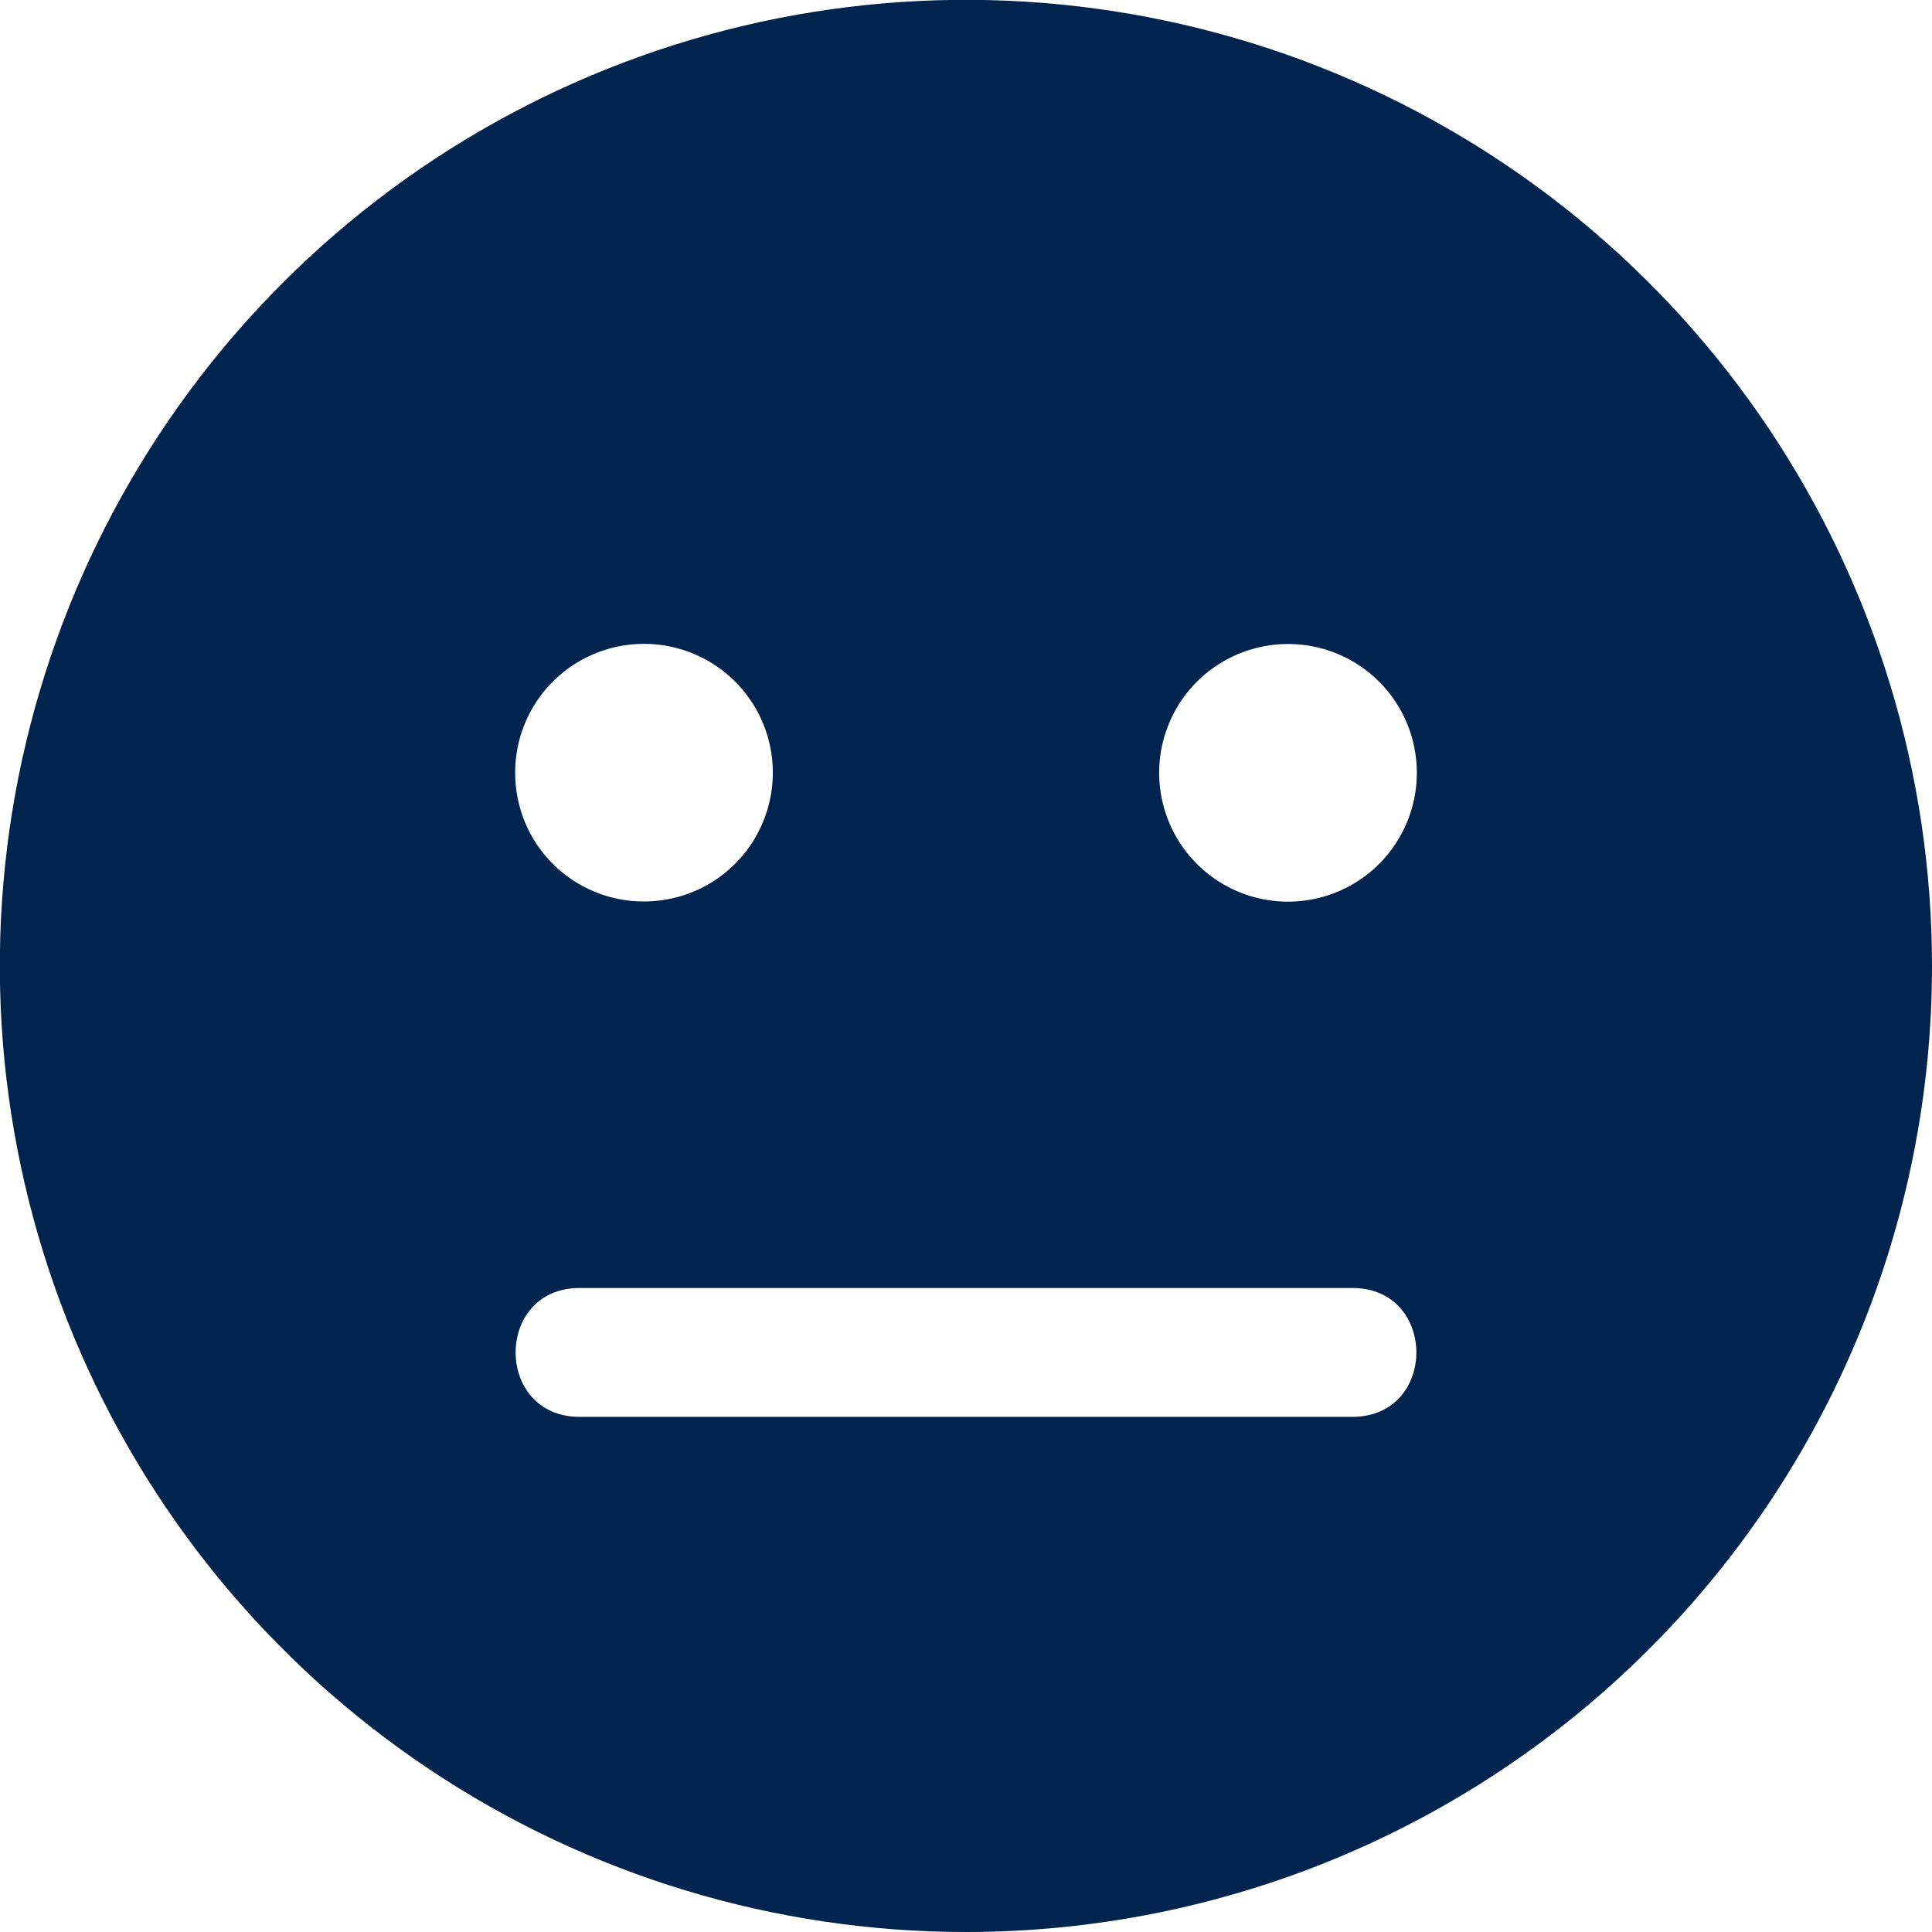 <svg width="48" height="48" viewBox="0 0 48 48" fill="none" xmlns="http://www.w3.org/2000/svg">
<g clip-path="url(#clip0_547_86)">
<path d="M24.002 48C19.255 48.001 14.614 46.594 10.666 43.957C6.718 41.32 3.641 37.572 1.824 33.186C0.007 28.8 -0.469 23.974 0.456 19.318C1.382 14.662 3.668 10.384 7.024 7.027C10.381 3.67 14.658 1.384 19.314 0.457C23.97 -0.469 28.796 0.006 33.182 1.822C37.568 3.639 41.317 6.715 43.955 10.662C46.592 14.61 48 19.25 48 23.998C48.001 27.15 47.38 30.271 46.174 33.183C44.969 36.095 43.201 38.741 40.972 40.97C38.744 43.199 36.098 44.967 33.187 46.173C30.275 47.379 27.154 48 24.002 48ZM16 22.397C16.633 22.397 17.252 22.21 17.779 21.858C18.305 21.506 18.715 21.006 18.957 20.421C19.2 19.835 19.263 19.192 19.139 18.57C19.015 17.95 18.71 17.379 18.262 16.932C17.814 16.484 17.243 16.18 16.622 16.057C16.001 15.934 15.357 15.998 14.772 16.241C14.187 16.483 13.688 16.894 13.336 17.421C12.985 17.948 12.798 18.567 12.799 19.201C12.799 19.621 12.881 20.037 13.042 20.426C13.202 20.814 13.438 21.167 13.736 21.464C14.033 21.761 14.386 21.996 14.775 22.156C15.163 22.317 15.579 22.398 16 22.397ZM14.399 32C12.281 32 12.281 35.201 14.399 35.201H33.6C35.719 35.201 35.719 32 33.6 32H14.399ZM32 16C31.367 16 30.748 16.188 30.222 16.539C29.695 16.891 29.285 17.391 29.043 17.976C28.8 18.561 28.737 19.204 28.861 19.825C28.984 20.446 29.289 21.017 29.737 21.464C30.184 21.912 30.755 22.217 31.375 22.34C31.996 22.464 32.64 22.4 33.225 22.158C33.81 21.916 34.31 21.506 34.661 20.979C35.013 20.453 35.201 19.834 35.201 19.201C35.201 18.78 35.119 18.364 34.958 17.975C34.797 17.587 34.562 17.233 34.264 16.936C33.967 16.639 33.614 16.403 33.225 16.242C32.837 16.082 32.42 15.999 32 16Z" fill="#00244E"/>
</g>
<defs>
<clipPath id="clip0_547_86">
<rect width="48" height="48" fill="white"/>
</clipPath>
</defs>
</svg>
